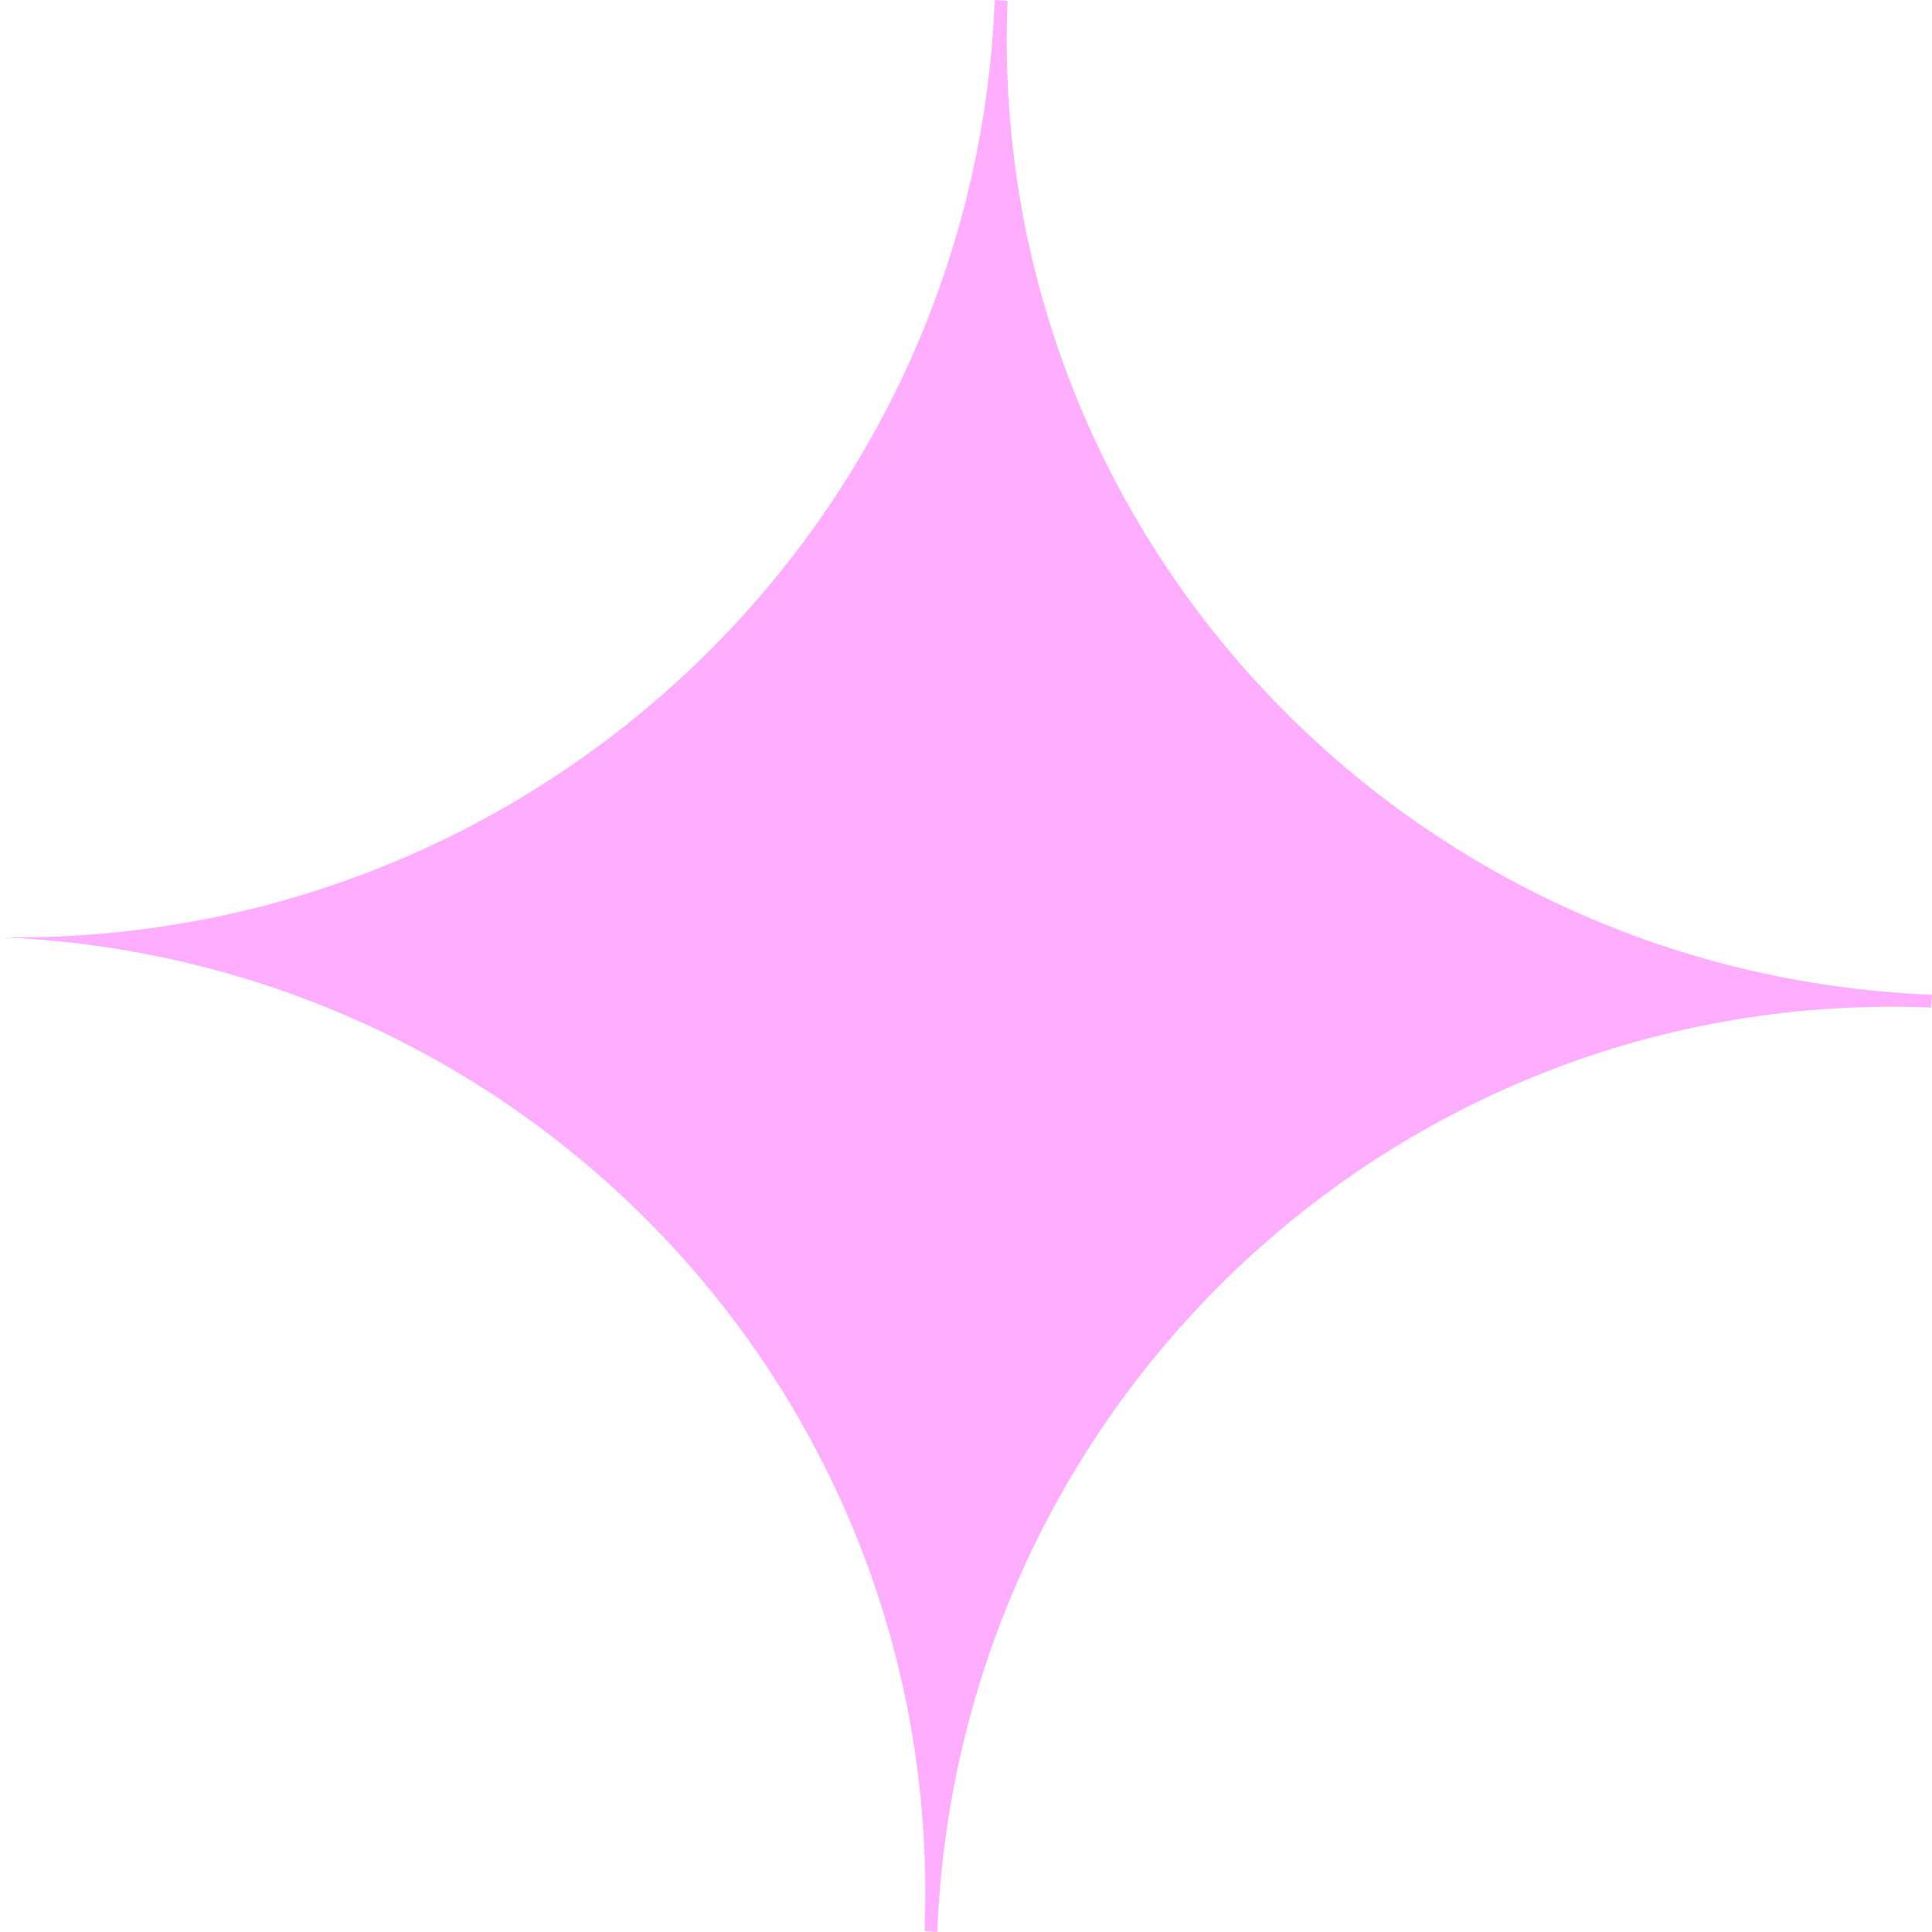 <?xml version="1.0" encoding="UTF-8"?> <svg xmlns="http://www.w3.org/2000/svg" width="171" height="171" viewBox="0 0 171 171" fill="none"> <path d="M-0 82.955C47.046 83.703 86.168 46.96 88.045 0L89.175 0.086C87.297 47.047 124.04 86.168 171 88.046L170.914 89.175C123.954 87.297 84.832 124.04 82.954 171L81.825 170.914C83.703 123.954 46.96 84.832 -0 82.955Z" fill="#FFAEFF"></path> </svg> 
